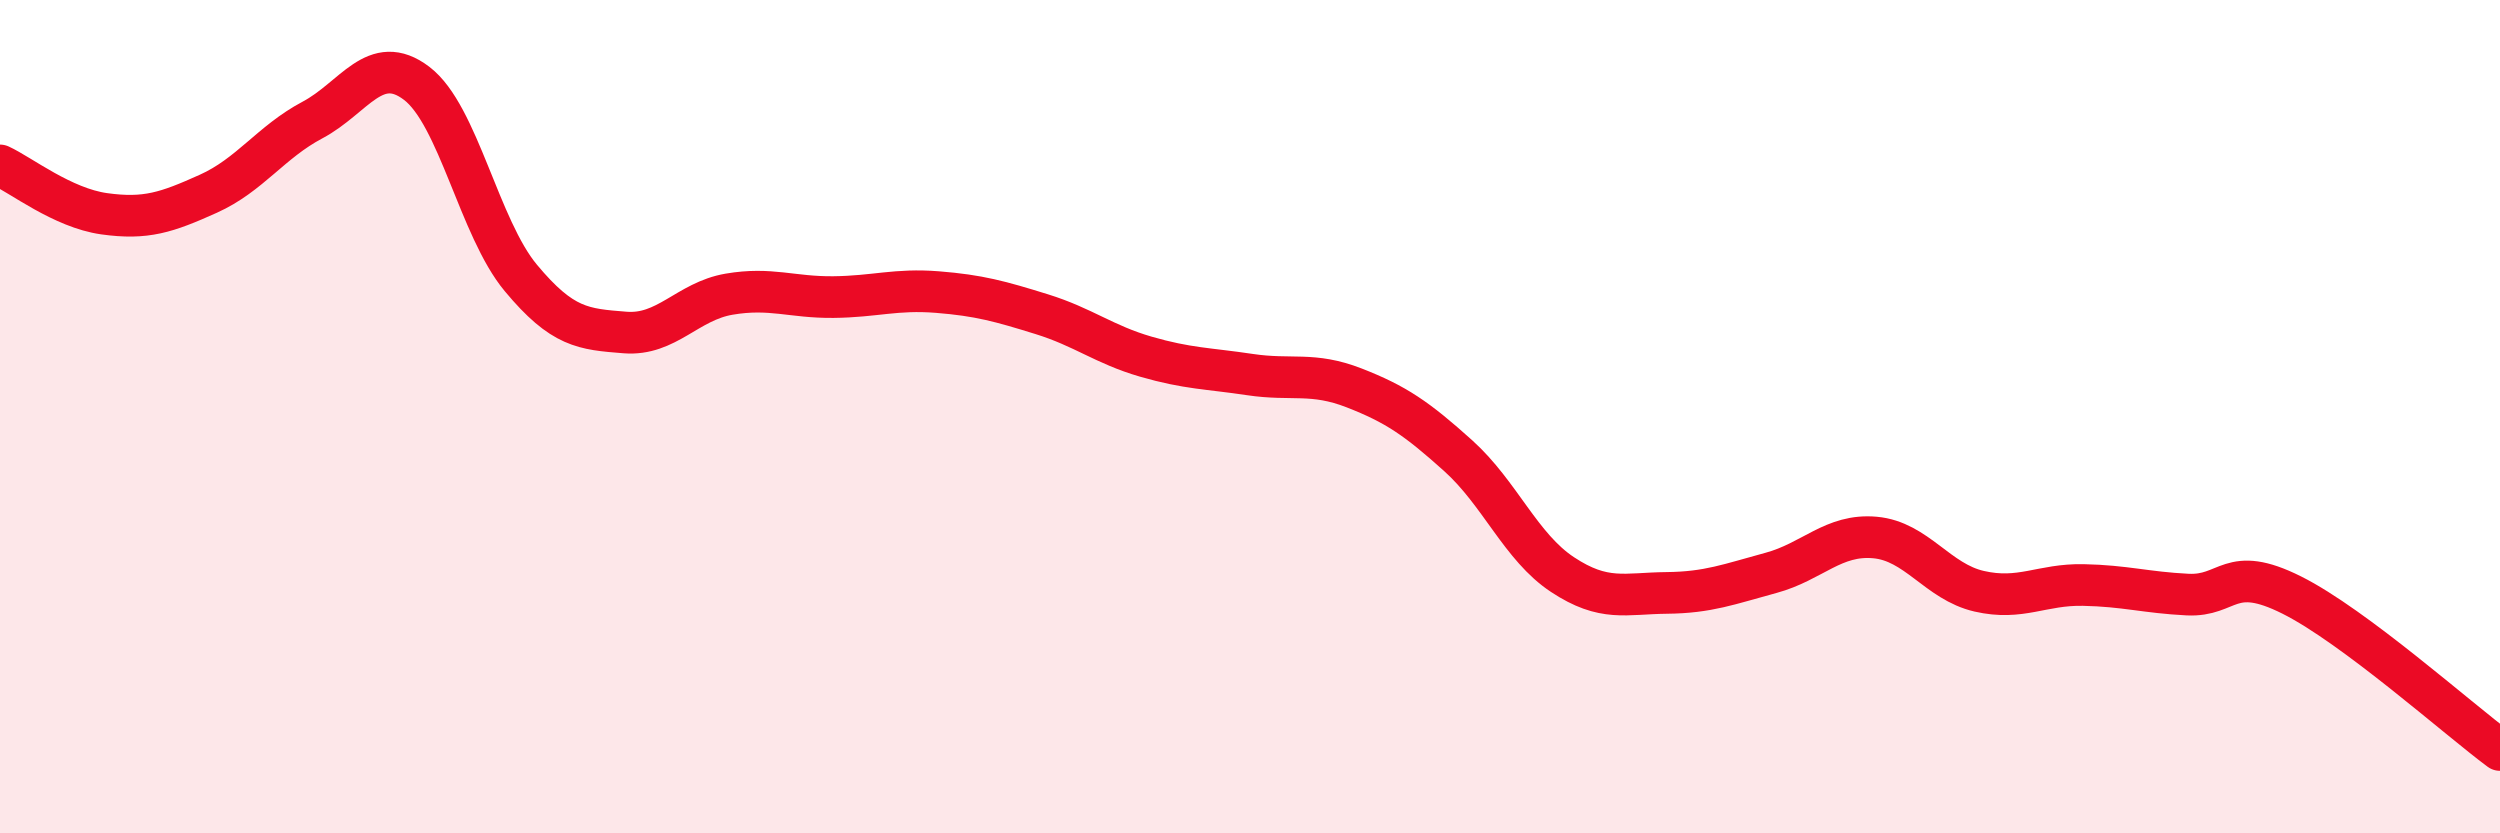 
    <svg width="60" height="20" viewBox="0 0 60 20" xmlns="http://www.w3.org/2000/svg">
      <path
        d="M 0,3.97 C 0.5,4.2 1.5,4.99 2.5,5.13 C 3.5,5.27 4,5.1 5,4.65 C 6,4.2 6.5,3.41 7.5,2.88 C 8.5,2.35 9,1.24 10,2 C 11,2.76 11.5,5.47 12.5,6.67 C 13.5,7.87 14,7.9 15,7.98 C 16,8.06 16.5,7.23 17.5,7.06 C 18.5,6.89 19,7.14 20,7.13 C 21,7.12 21.5,6.93 22.5,7.01 C 23.5,7.09 24,7.23 25,7.54 C 26,7.85 26.5,8.27 27.5,8.56 C 28.5,8.85 29,8.84 30,8.99 C 31,9.14 31.5,8.92 32.5,9.31 C 33.5,9.7 34,10.04 35,10.94 C 36,11.84 36.5,13.13 37.5,13.79 C 38.5,14.45 39,14.24 40,14.23 C 41,14.22 41.5,14.02 42.5,13.75 C 43.5,13.48 44,12.81 45,12.9 C 46,12.99 46.5,13.96 47.5,14.19 C 48.5,14.42 49,14.02 50,14.04 C 51,14.06 51.5,14.22 52.5,14.27 C 53.5,14.32 53.5,13.53 55,14.28 C 56.5,15.03 59,17.26 60,18L60 20L0 20Z"
        fill="#EB0A25"
        opacity="0.1"
        stroke-linecap="round"
        stroke-linejoin="round"
      />
      <path
        d="M 0,3.97 C 0.5,4.2 1.5,4.99 2.5,5.13 C 3.5,5.27 4,5.1 5,4.65 C 6,4.2 6.5,3.41 7.5,2.88 C 8.5,2.35 9,1.24 10,2 C 11,2.76 11.5,5.47 12.5,6.67 C 13.5,7.87 14,7.9 15,7.98 C 16,8.06 16.5,7.23 17.5,7.06 C 18.5,6.89 19,7.14 20,7.13 C 21,7.12 21.5,6.93 22.5,7.01 C 23.5,7.09 24,7.23 25,7.54 C 26,7.85 26.5,8.27 27.5,8.56 C 28.5,8.85 29,8.84 30,8.99 C 31,9.14 31.5,8.92 32.5,9.31 C 33.5,9.7 34,10.04 35,10.94 C 36,11.84 36.5,13.13 37.5,13.79 C 38.5,14.45 39,14.24 40,14.23 C 41,14.22 41.5,14.02 42.5,13.75 C 43.5,13.48 44,12.81 45,12.9 C 46,12.99 46.5,13.96 47.5,14.19 C 48.5,14.42 49,14.02 50,14.04 C 51,14.06 51.5,14.22 52.5,14.27 C 53.5,14.32 53.5,13.53 55,14.28 C 56.5,15.03 59,17.26 60,18"
        stroke="#EB0A25"
        stroke-width="1"
        fill="none"
        stroke-linecap="round"
        stroke-linejoin="round"
      />
    </svg>
  